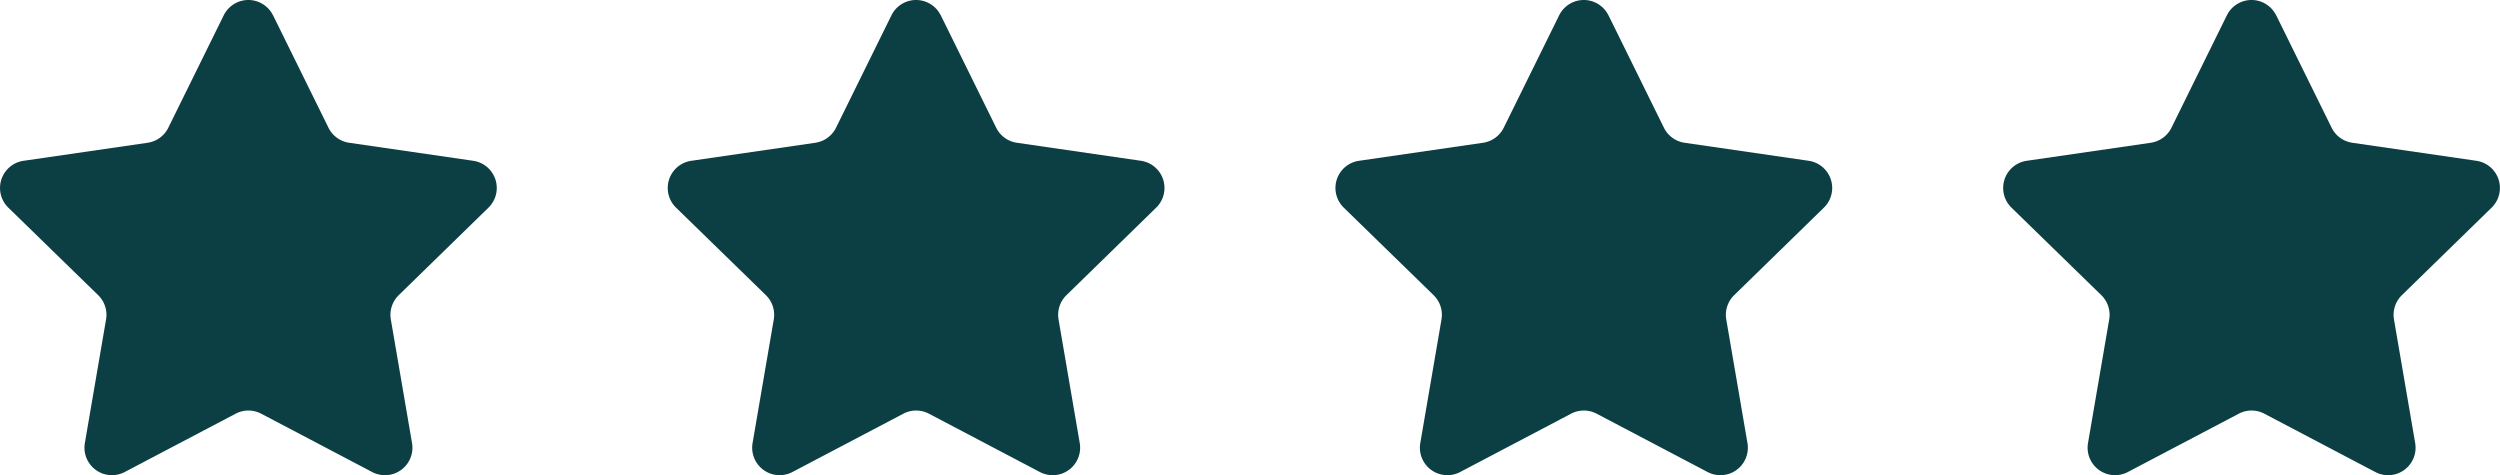 <svg xmlns="http://www.w3.org/2000/svg" xmlns:xlink="http://www.w3.org/1999/xlink" width="198.438" height="37.721" viewBox="0 0 198.438 37.721">
  <defs>
    <clipPath id="clip-path">
      <rect id="Rechteck_155" data-name="Rechteck 155" width="39.437" height="37.721" fill="#0c3f43"/>
    </clipPath>
  </defs>
  <g id="Gruppe_164" data-name="Gruppe 164" transform="translate(-838 -2090)">
    <g id="Gruppe_160" data-name="Gruppe 160" transform="translate(838 2090)">
      <g id="Gruppe_159" data-name="Gruppe 159" transform="translate(0 0)" clip-path="url(#clip-path)">
        <path id="Pfad_52" data-name="Pfad 52" d="M21.674,1.215l4.4,8.924a2.18,2.18,0,0,0,1.642,1.193l9.848,1.431a2.18,2.18,0,0,1,1.208,3.719L31.65,23.429a2.181,2.181,0,0,0-.627,1.93l1.682,9.809a2.18,2.18,0,0,1-3.163,2.3l-8.809-4.631a2.179,2.179,0,0,0-2.029,0L9.9,37.466a2.18,2.18,0,0,1-3.164-2.3l1.682-9.809a2.179,2.179,0,0,0-.627-1.93L.661,16.482a2.18,2.18,0,0,1,1.208-3.719l9.848-1.431a2.18,2.18,0,0,0,1.642-1.193l4.4-8.924a2.18,2.18,0,0,1,3.91,0" transform="translate(0 0)" fill="#0c3f43"/>
      </g>
    </g>
    <g id="Gruppe_161" data-name="Gruppe 161" transform="translate(891 2090)">
      <g id="Gruppe_159-2" data-name="Gruppe 159" transform="translate(0 0)" clip-path="url(#clip-path)">
        <path id="Pfad_52-2" data-name="Pfad 52" d="M21.674,1.215l4.4,8.924a2.18,2.18,0,0,0,1.642,1.193l9.848,1.431a2.18,2.18,0,0,1,1.208,3.719L31.65,23.429a2.181,2.181,0,0,0-.627,1.93l1.682,9.809a2.18,2.18,0,0,1-3.163,2.3l-8.809-4.631a2.179,2.179,0,0,0-2.029,0L9.9,37.466a2.18,2.18,0,0,1-3.164-2.3l1.682-9.809a2.179,2.179,0,0,0-.627-1.93L.661,16.482a2.18,2.18,0,0,1,1.208-3.719l9.848-1.431a2.18,2.18,0,0,0,1.642-1.193l4.4-8.924a2.18,2.18,0,0,1,3.91,0" transform="translate(0 0)" fill="#0c3f43"/>
      </g>
    </g>
    <g id="Gruppe_162" data-name="Gruppe 162" transform="translate(944 2090)">
      <g id="Gruppe_159-3" data-name="Gruppe 159" transform="translate(0 0)" clip-path="url(#clip-path)">
        <path id="Pfad_52-3" data-name="Pfad 52" d="M21.674,1.215l4.4,8.924a2.18,2.18,0,0,0,1.642,1.193l9.848,1.431a2.18,2.18,0,0,1,1.208,3.719L31.65,23.429a2.181,2.181,0,0,0-.627,1.93l1.682,9.809a2.18,2.18,0,0,1-3.163,2.3l-8.809-4.631a2.179,2.179,0,0,0-2.029,0L9.9,37.466a2.18,2.18,0,0,1-3.164-2.3l1.682-9.809a2.179,2.179,0,0,0-.627-1.93L.661,16.482a2.18,2.18,0,0,1,1.208-3.719l9.848-1.431a2.18,2.18,0,0,0,1.642-1.193l4.4-8.924a2.18,2.18,0,0,1,3.91,0" transform="translate(0 0)" fill="#0c3f43"/>
      </g>
    </g>
    <g id="Gruppe_163" data-name="Gruppe 163" transform="translate(997 2090)">
      <g id="Gruppe_159-4" data-name="Gruppe 159" transform="translate(0 0)" clip-path="url(#clip-path)">
        <path id="Pfad_52-4" data-name="Pfad 52" d="M21.674,1.215l4.4,8.924a2.18,2.18,0,0,0,1.642,1.193l9.848,1.431a2.18,2.18,0,0,1,1.208,3.719L31.65,23.429a2.181,2.181,0,0,0-.627,1.93l1.682,9.809a2.18,2.18,0,0,1-3.163,2.3l-8.809-4.631a2.179,2.179,0,0,0-2.029,0L9.9,37.466a2.18,2.18,0,0,1-3.164-2.3l1.682-9.809a2.179,2.179,0,0,0-.627-1.93L.661,16.482a2.18,2.18,0,0,1,1.208-3.719l9.848-1.431a2.18,2.18,0,0,0,1.642-1.193l4.4-8.924a2.18,2.18,0,0,1,3.91,0" transform="translate(0 0)" fill="#0c3f43"/>
      </g>
    </g>
  </g>
</svg>

